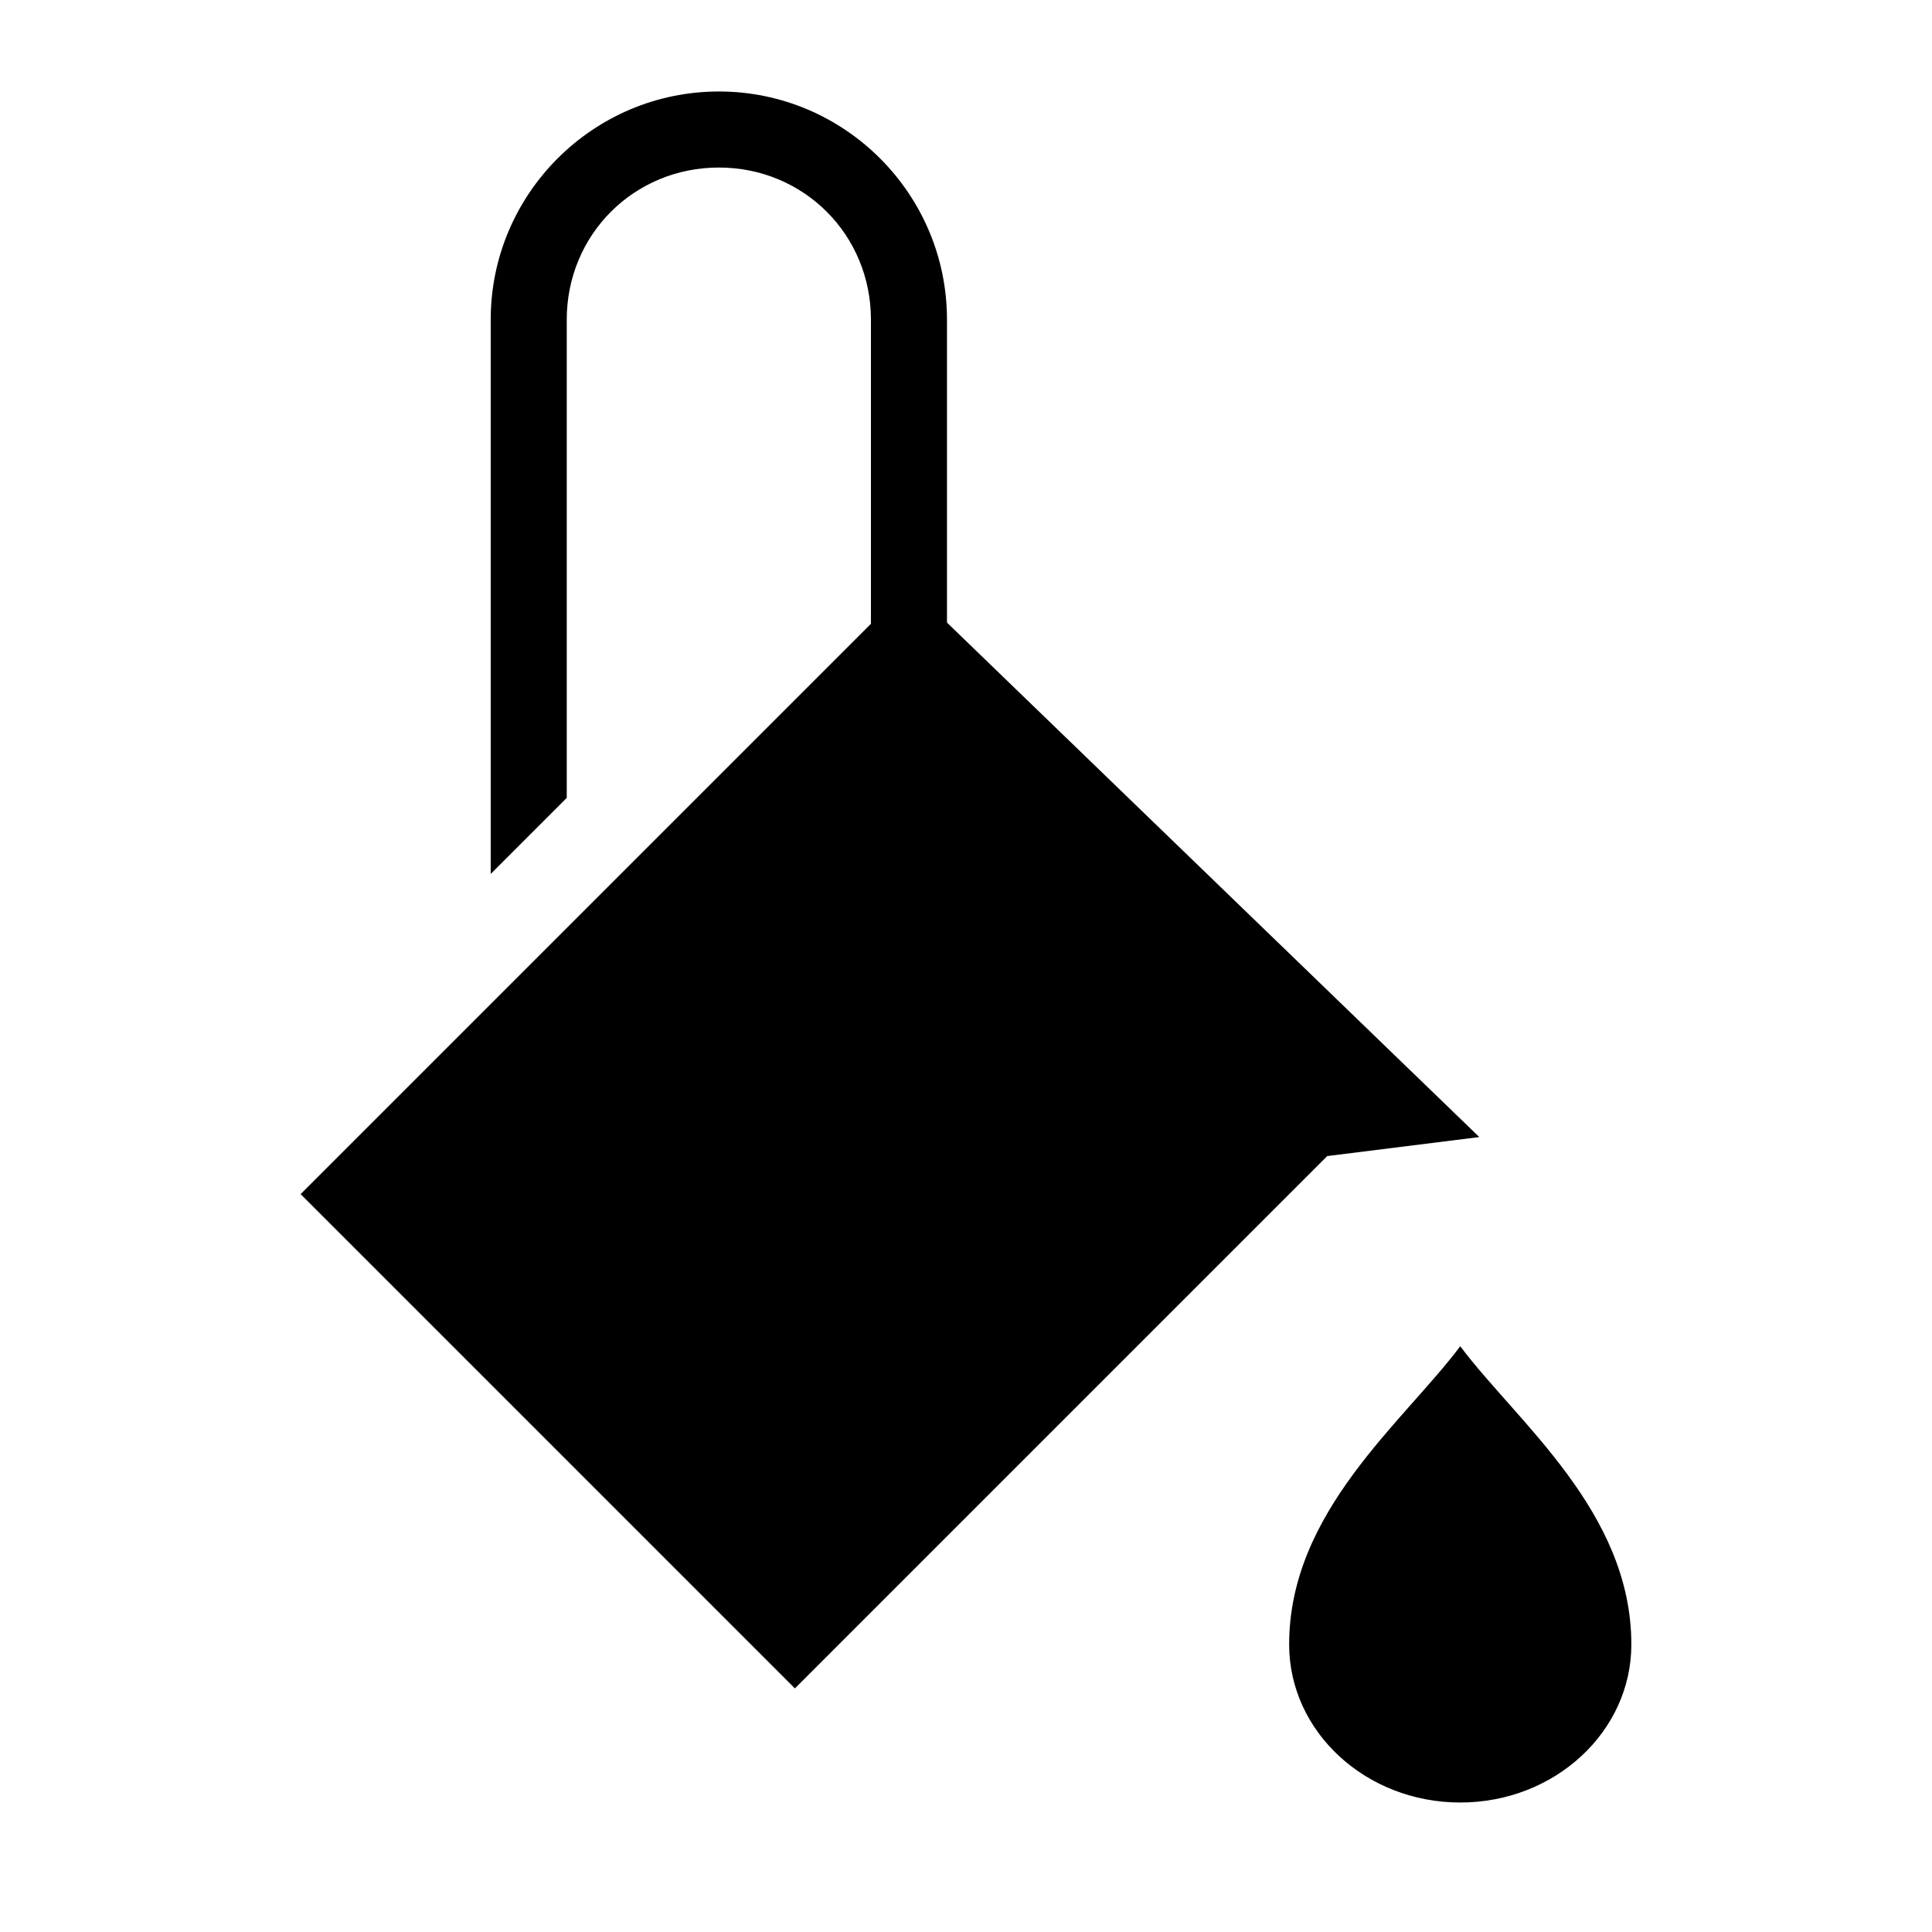 <?xml version="1.0" encoding="UTF-8"?>
<!-- Uploaded to: ICON Repo, www.svgrepo.com, Generator: ICON Repo Mixer Tools -->
<svg fill="#000000" width="800px" height="800px" version="1.1" viewBox="144 144 512 512" xmlns="http://www.w3.org/2000/svg">
 <path d="m334.5 168.25c-33.32 0-60.457 27.137-60.457 60.457v146.89l20.152-20.152v-126.74c0-22.504 17.801-40.305 40.305-40.305s40.305 17.801 40.305 40.305v80.609l-151.14 151.14 130.99 130.99 141.07-141.07 40.305-5.039-141.07-136.34v-80.293c0-33.32-27.141-60.457-60.457-60.457zm196.48 332.52c-15.113 20.152-45.344 43.816-45.344 79.035 0 23.113 20.301 41.879 45.344 41.879s45.344-18.766 45.344-41.879c0-35.219-30.23-58.883-45.344-79.035z"/>
</svg>